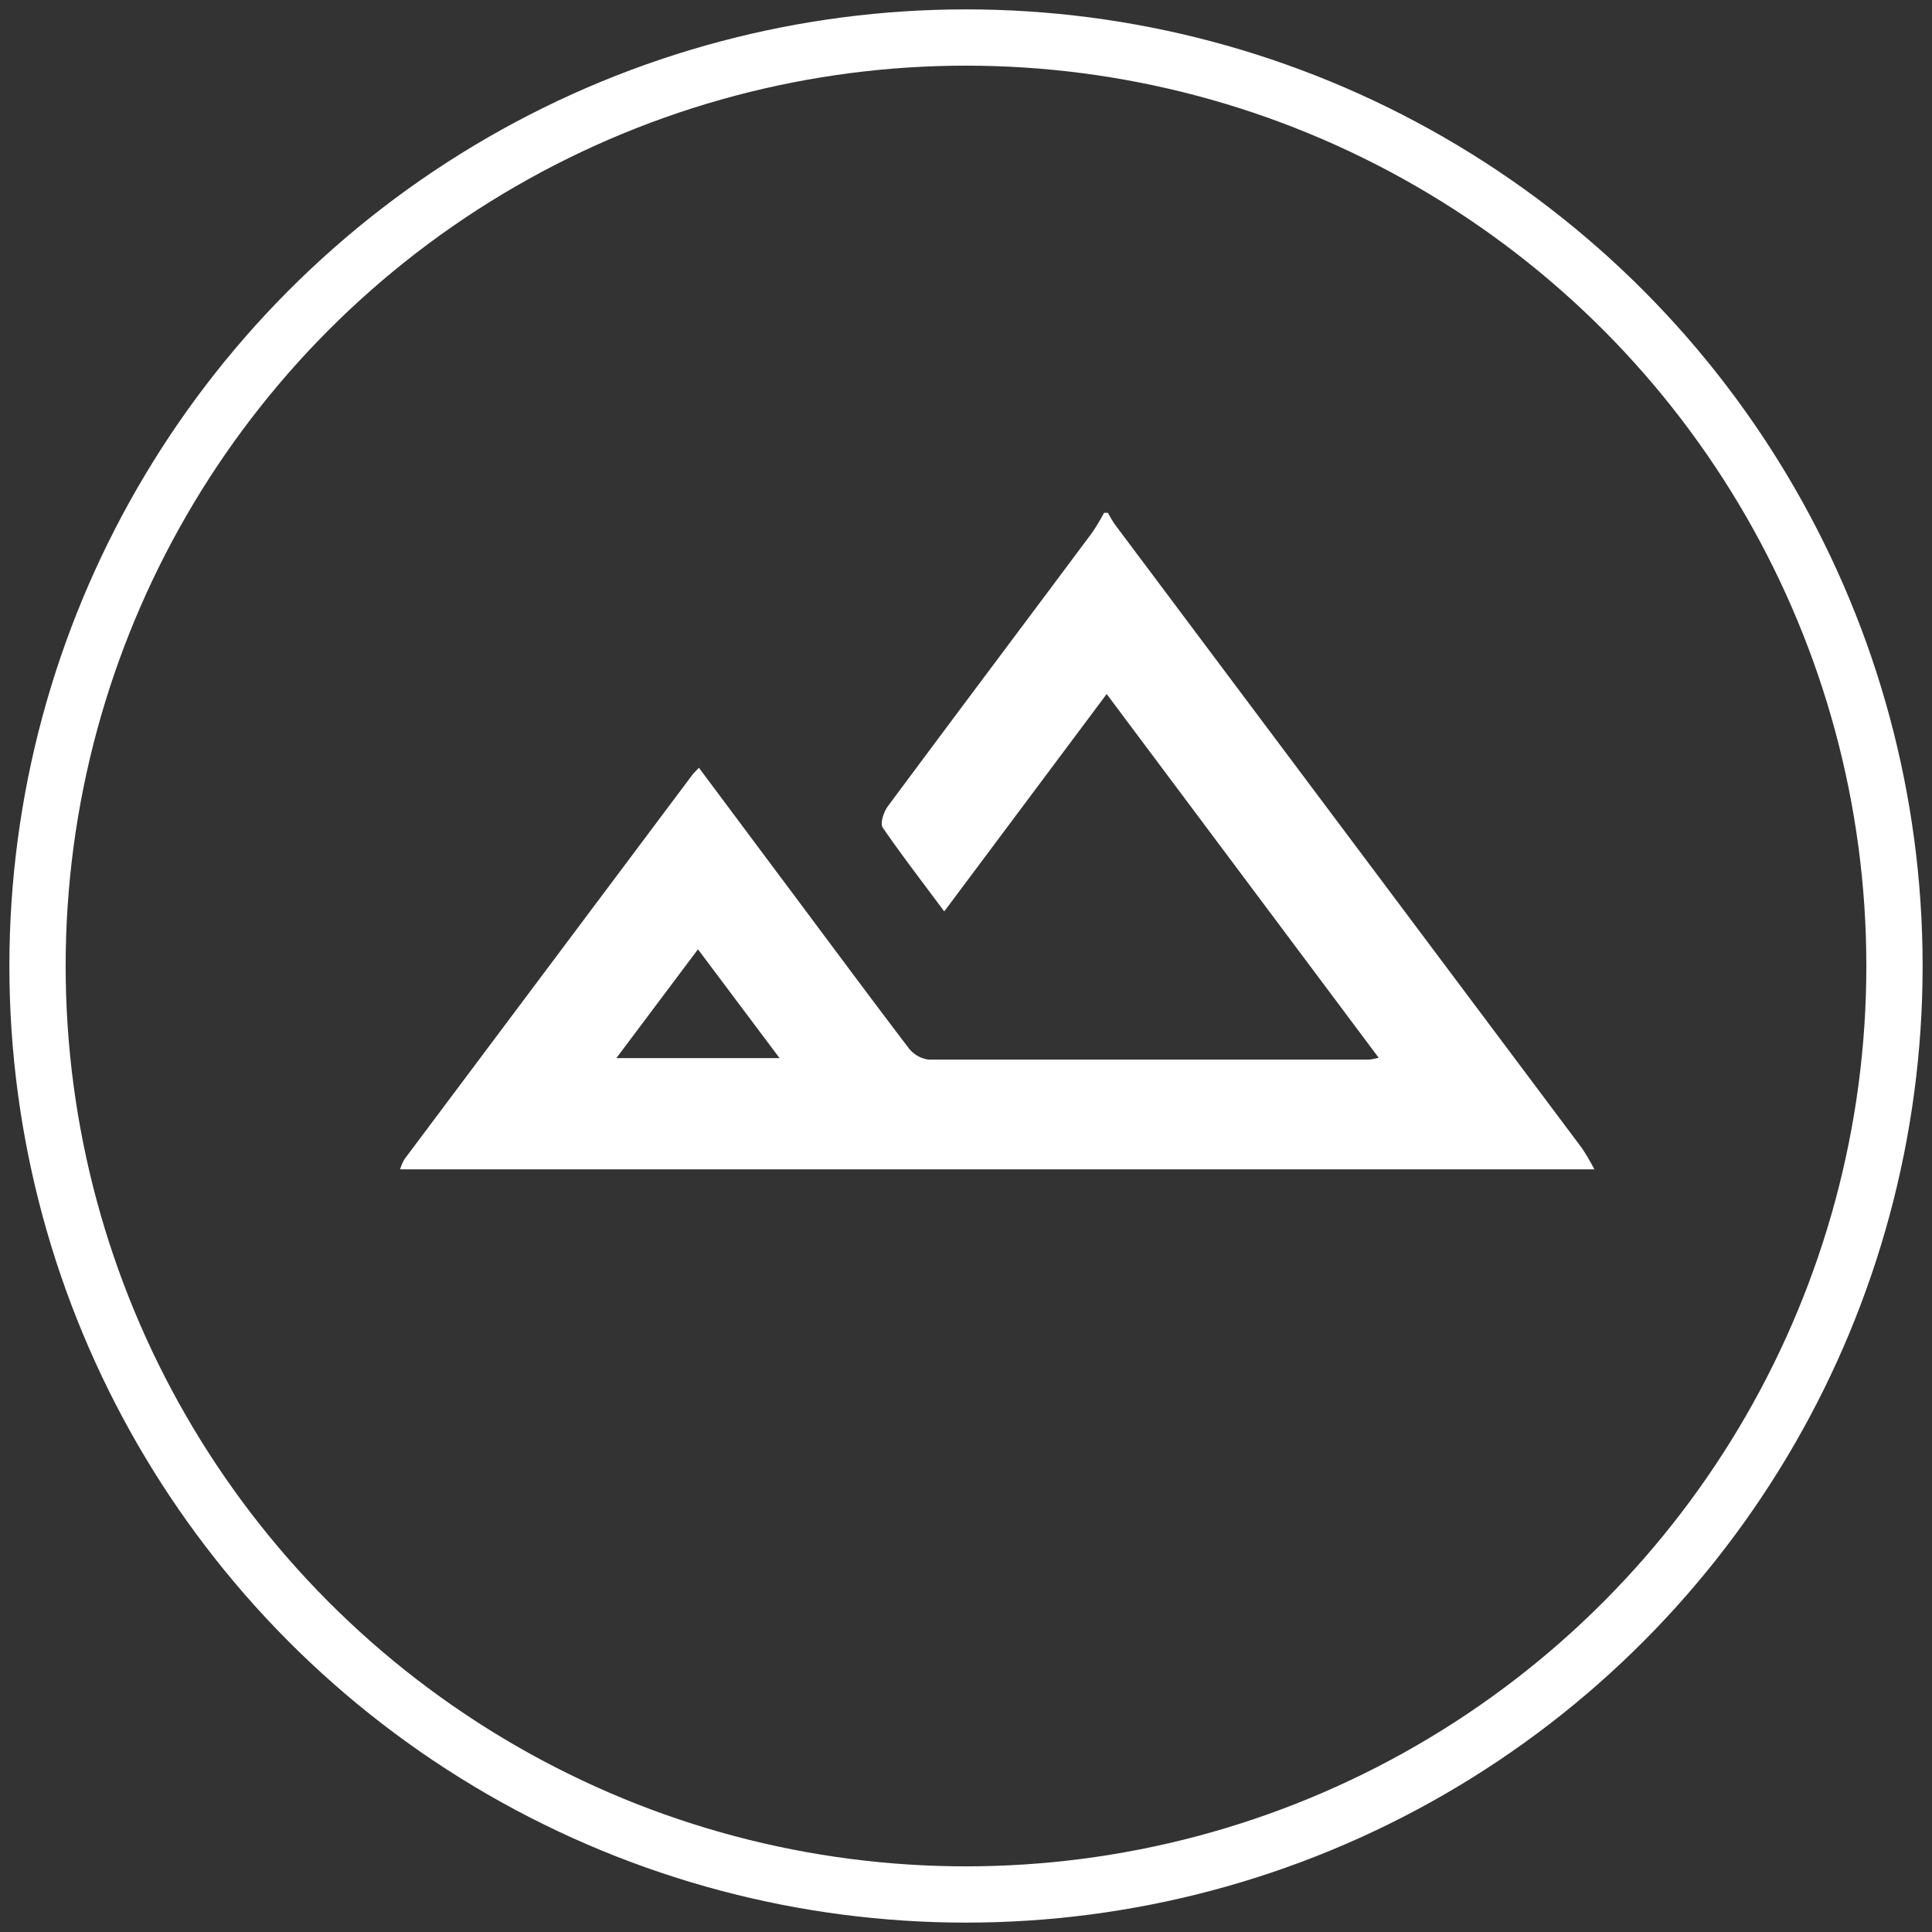 <svg xmlns="http://www.w3.org/2000/svg" id="Capa_1" data-name="Capa 1" viewBox="0 0 103 103"><rect x="0" y="0" width="103" height="103" fill="#333333" stroke="none"/><defs><style>.cls-1{fill:none;stroke:#ffffff;stroke-miterlimit:10;stroke-width:3px;}.cls-2{fill:#ffffff;}</style></defs><title>Ejecutivo Laboral en Terreno</title><circle class="cls-1" cx="51.5" cy="51.5" r="49.5"></circle><path class="cls-2" d="M21.33,62.34a2.52,2.52,0,0,1,.24-.55L36.91,41.31c.08-.11.19-.2.35-.38l3.91,5.24c2.42,3.23,4.82,6.48,7.26,9.69a1.62,1.62,0,0,0,1.07.63c7.83,0,15.67,0,23.5,0a3.68,3.68,0,0,0,.5-.1L59,37,50.34,48.59c-1.15-1.55-2.27-3-3.28-4.47-.15-.22.05-.83.27-1.13,3.62-4.88,7.27-9.73,10.9-14.6a11.62,11.62,0,0,0,.63-1.05h.21a6.41,6.41,0,0,0,.36.61L84.33,61.2A11.79,11.79,0,0,1,85,62.34Zm11.53-5.93h8.7l-4.35-5.8Z"></path></svg>